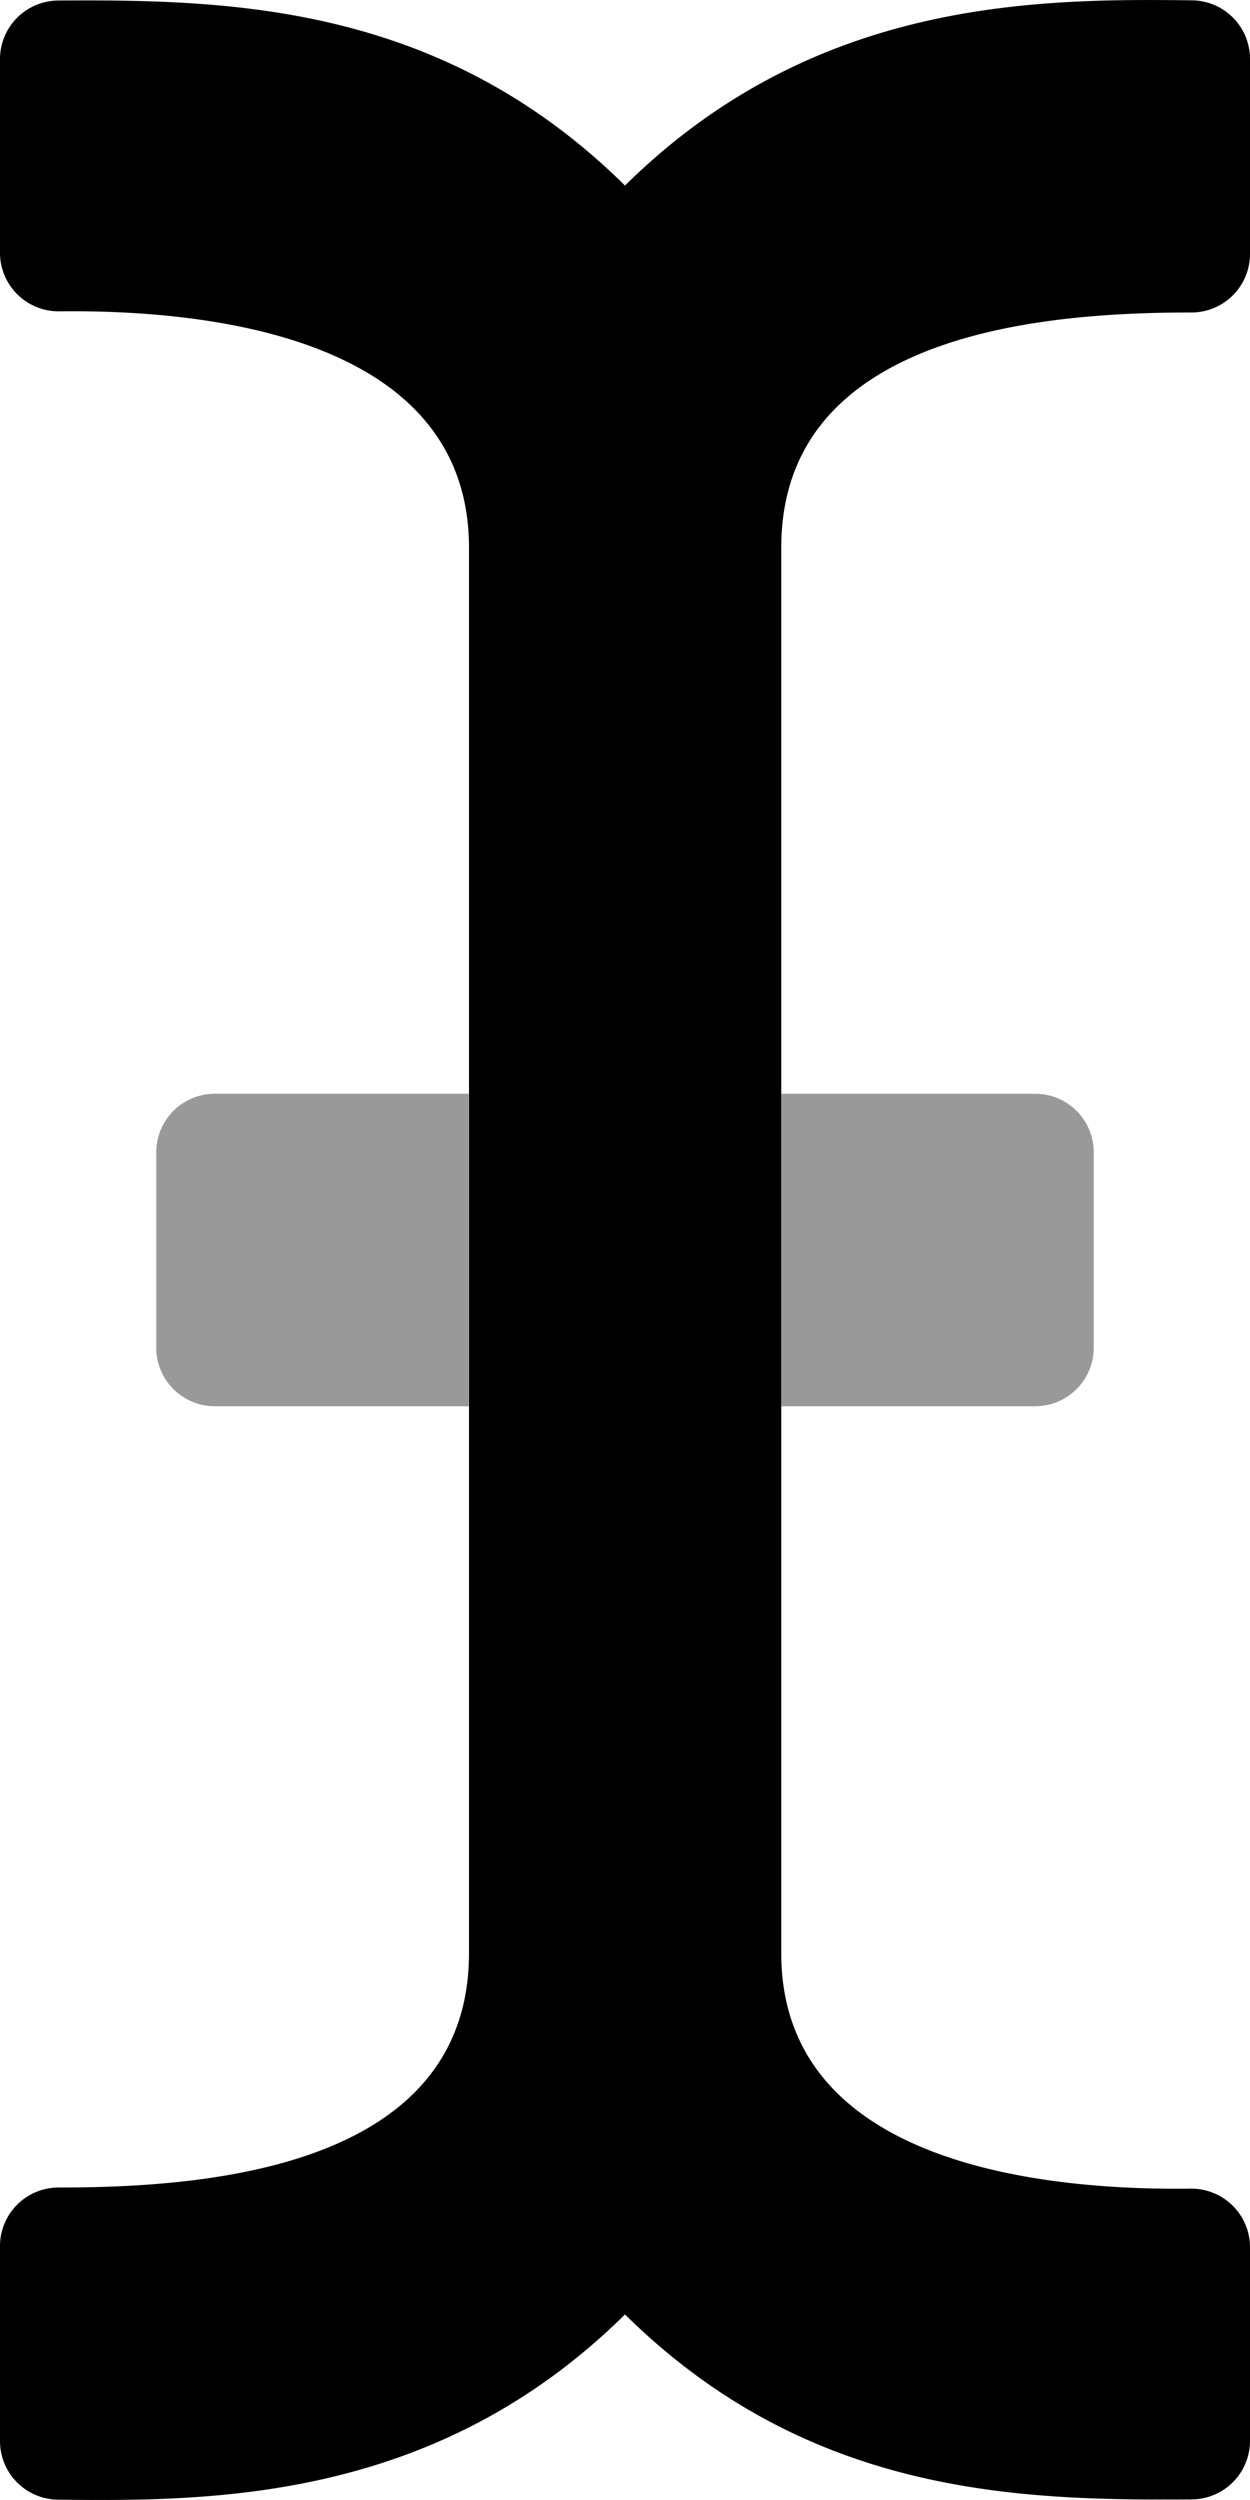 <svg xmlns="http://www.w3.org/2000/svg" viewBox="0 0 256 512"><!-- Font Awesome Pro 5.15.2 by @fontawesome - https://fontawesome.com License - https://fontawesome.com/license (Commercial License) --><defs><style>.fa-secondary{opacity:.4}</style></defs><path d="M32 236v40a12 12 0 0 0 12 12h52v-64H43.91A12 12 0 0 0 32 236zm180.09-12H160v64h52a12 12 0 0 0 12-12v-40a12 12 0 0 0-11.91-12z" class="fa-secondary"/><path d="M160 400c0 44.94 57.89 48.55 83.85 48.24A12 12 0 0 1 256 460.08v39.8a12 12 0 0 1-11.91 12c-35.09.23-78.36-.62-116.09-37.88-38.47 38-83.62 38.34-116.16 37.93a12 12 0 0 1-11.84-12V460a12 12 0 0 1 12-12h.05c27.87 0 84-3.07 84-48V112.18c0-44.94-57.89-48.73-83.85-48.42A12 12 0 0 1 0 51.91v-39.8a12 12 0 0 1 11.91-12C47-.11 90.27.74 128 38 166.47 0 211.62-.34 244.16.07a12 12 0 0 1 11.84 12v40A12 12 0 0 1 244 64c-27.92 0-84 3.25-84 48.18z" class="fa-primary"/></svg>